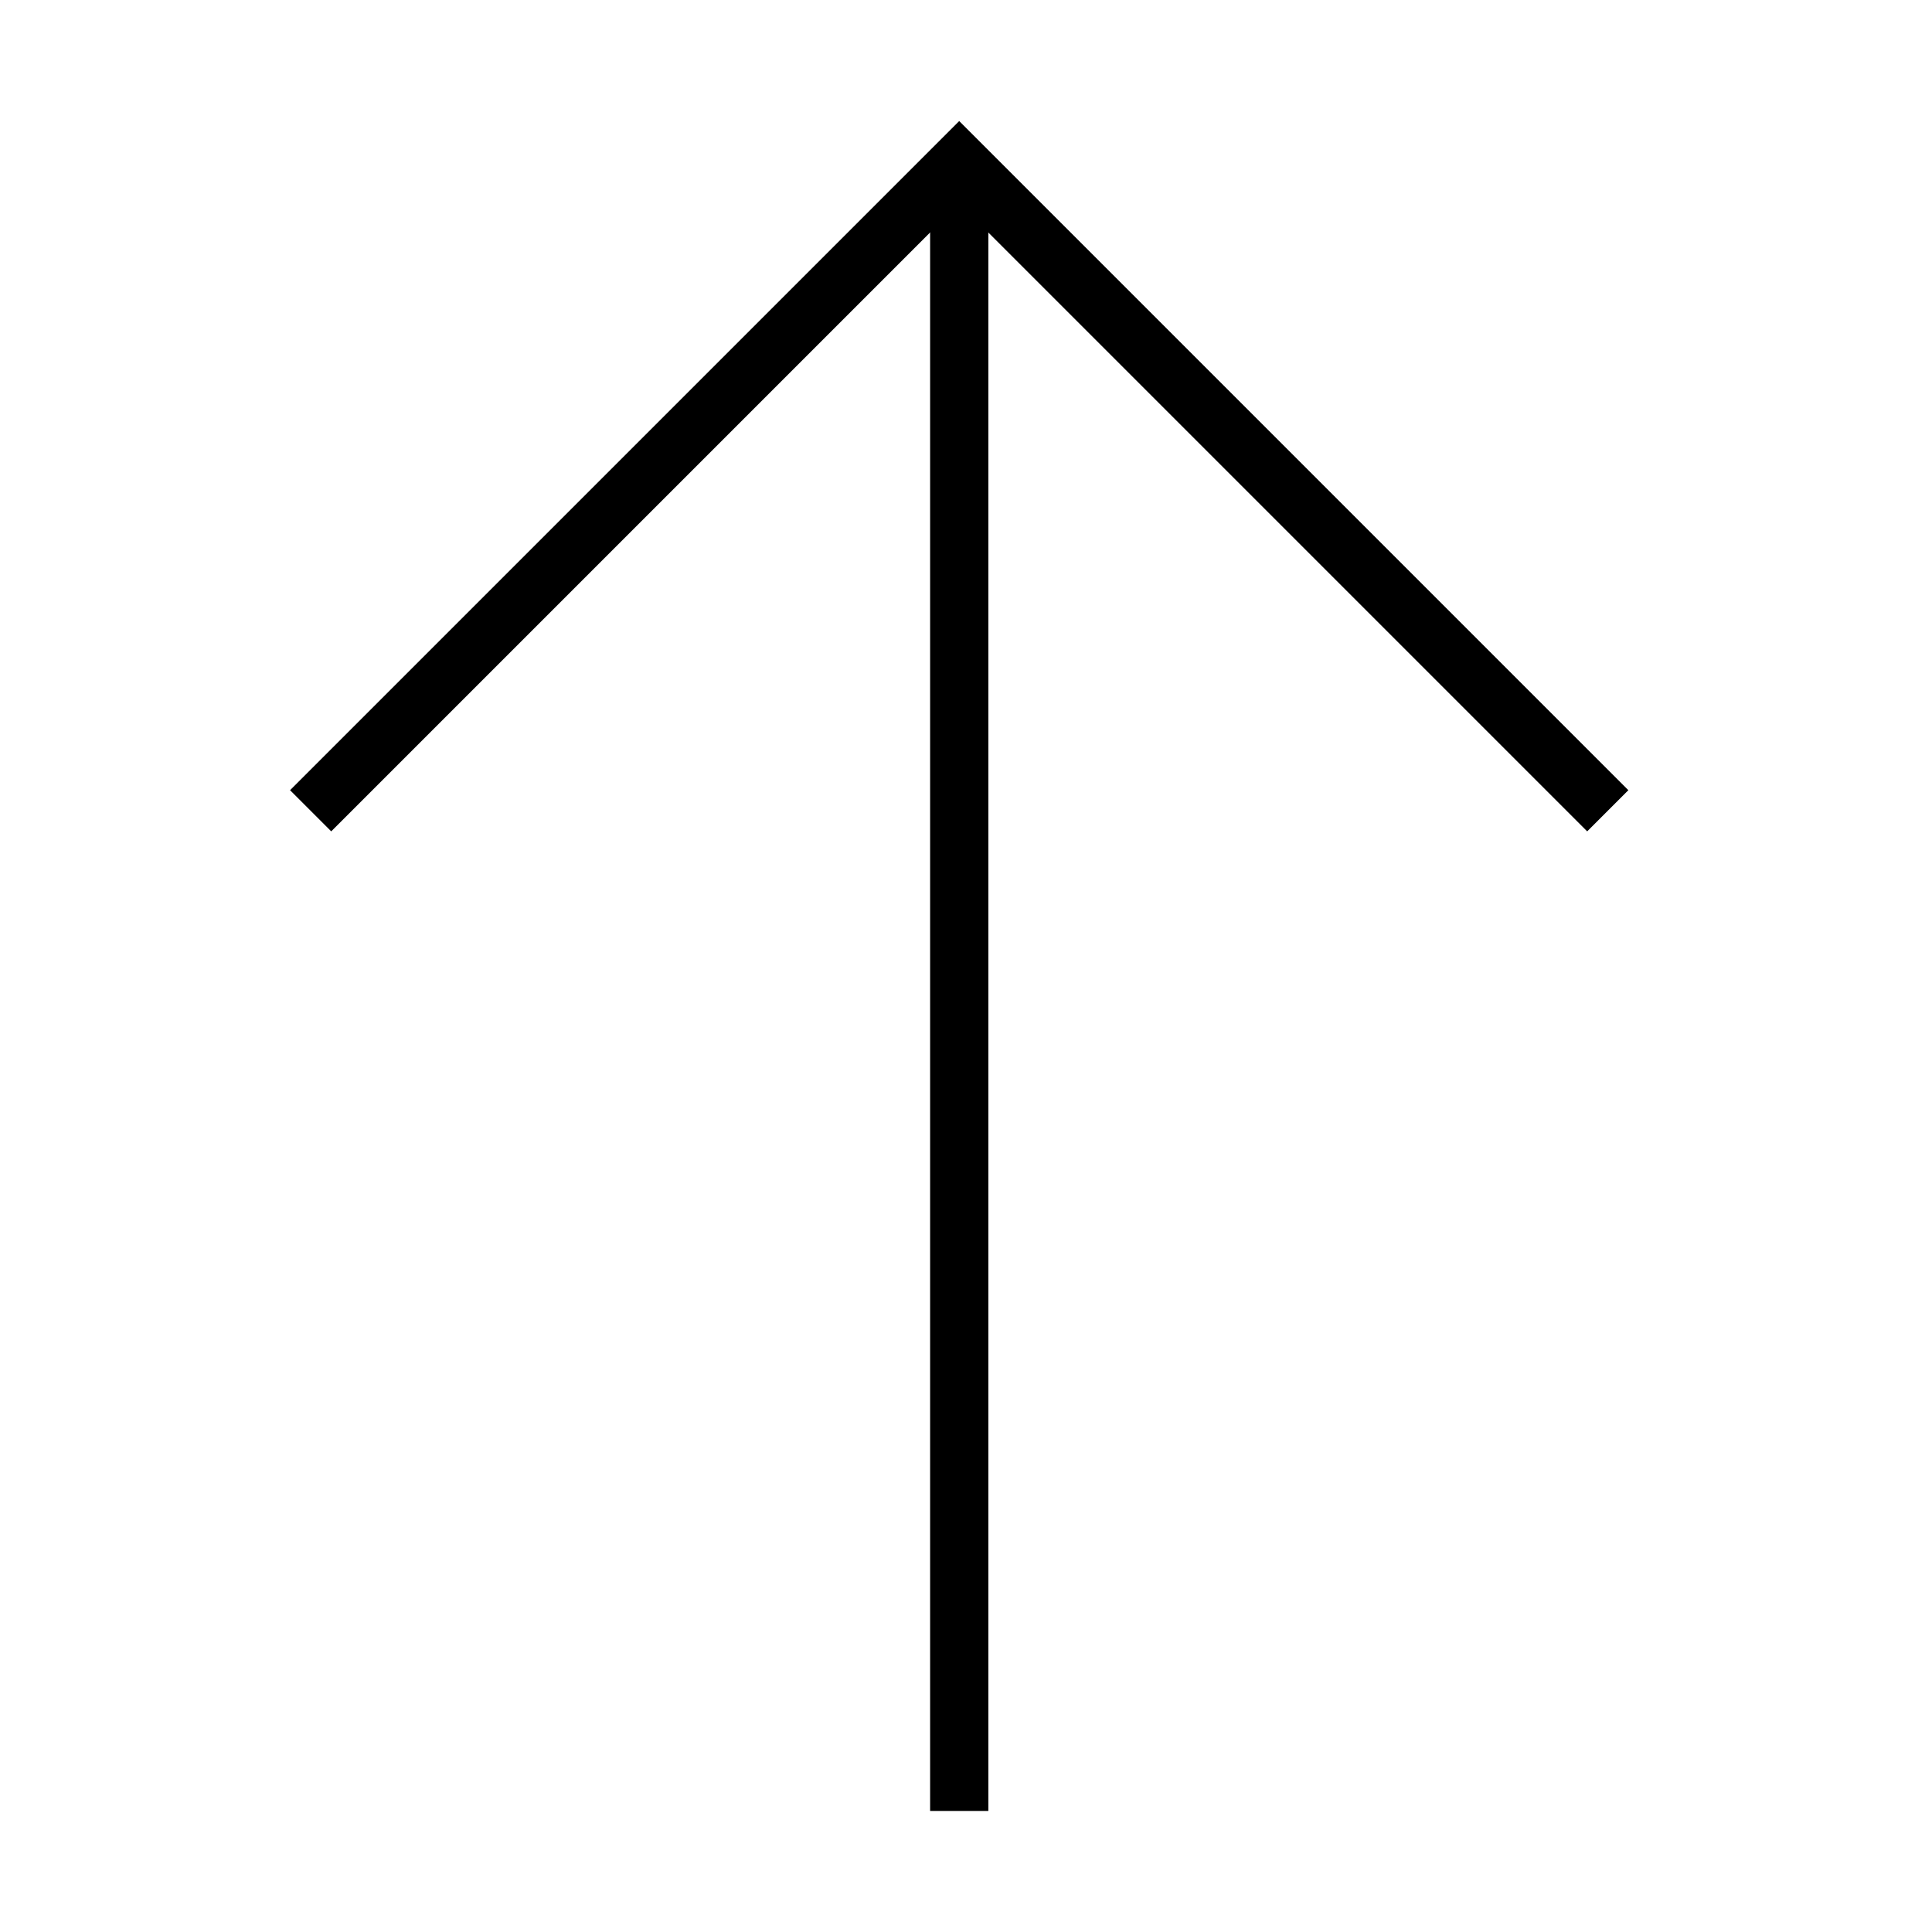 <?xml version="1.0" encoding="UTF-8"?>
<!-- Uploaded to: SVG Repo, www.svgrepo.com, Generator: SVG Repo Mixer Tools -->
<svg fill="#000000" width="800px" height="800px" version="1.1" viewBox="144 144 512 512" xmlns="http://www.w3.org/2000/svg">
 <g>
  <path d="m564.62 364.32-166.42-166.42-166.42 166.42-10.91-10.91 177.33-177.33 177.33 177.33z"/>
  <path d="m405.92 186.73h-15.43v437.19h15.43z"/>
 </g>
</svg>